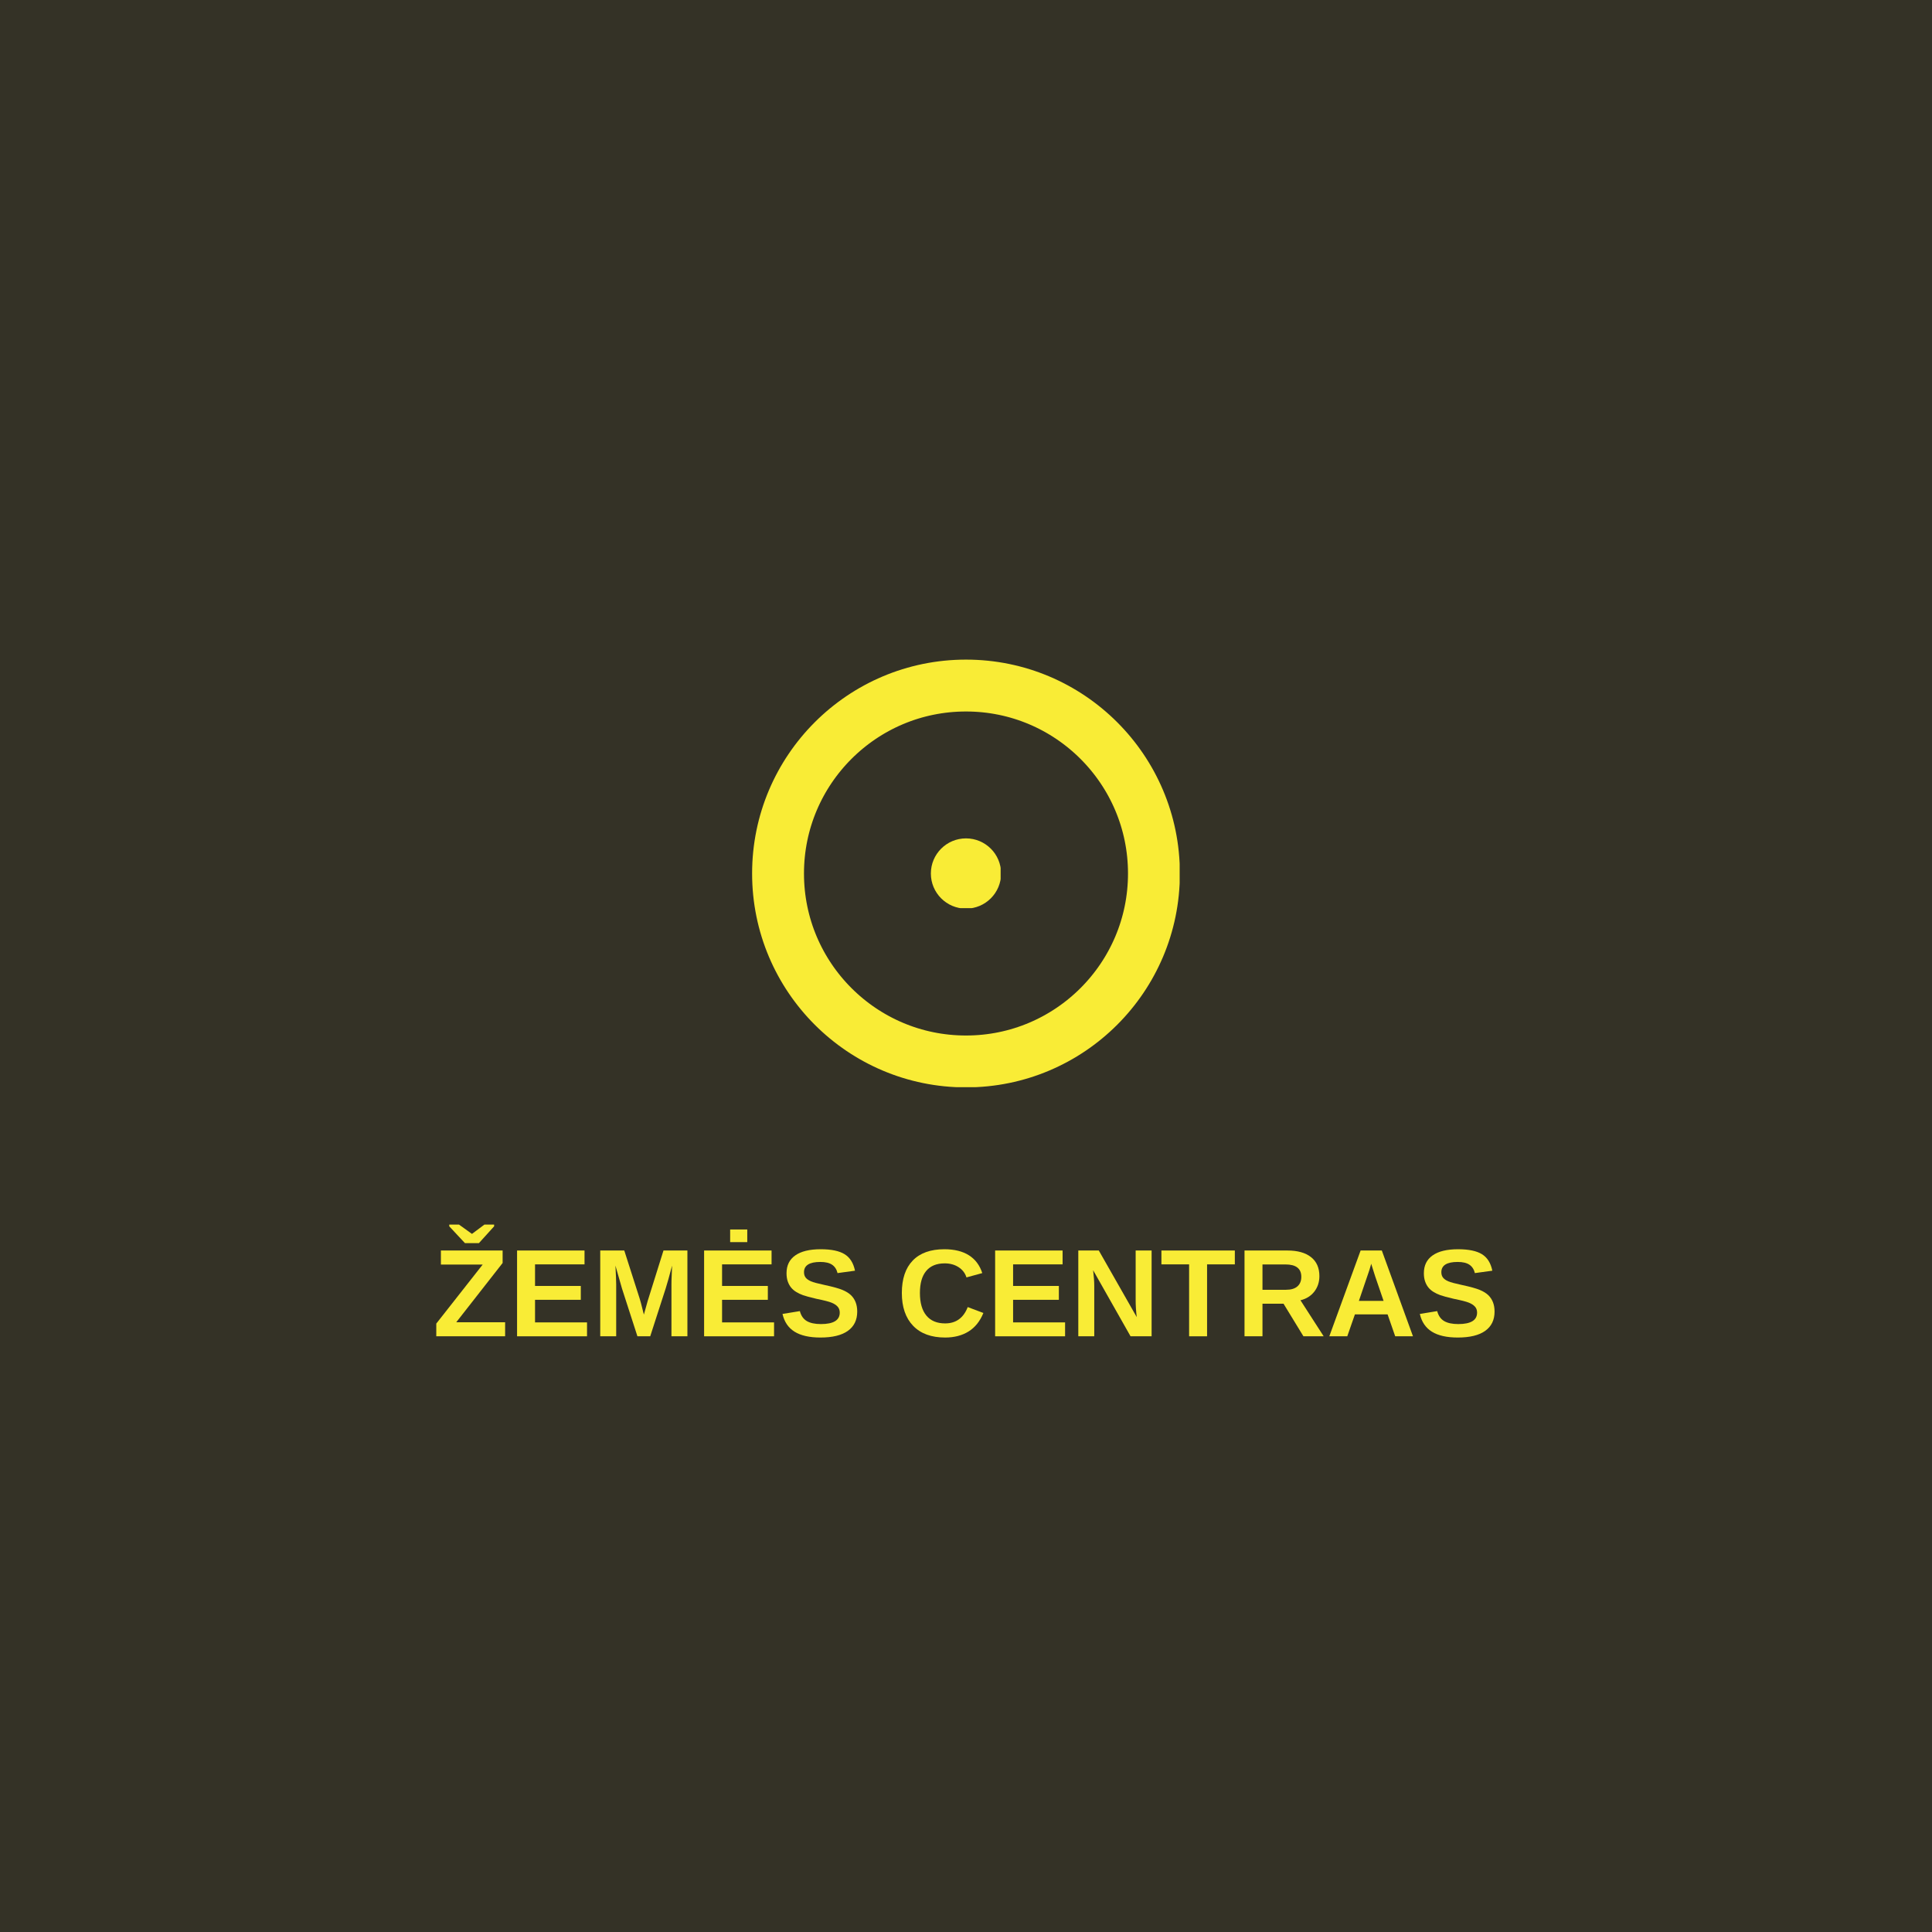 <svg version="1.0" preserveAspectRatio="xMidYMid meet" height="1080" viewBox="0 0 810 810" zoomAndPan="magnify" width="1080" xmlns:xlink="http://www.w3.org/1999/xlink" xmlns="http://www.w3.org/2000/svg"><defs><g></g><clipPath id="ca93de3dd6"><path clip-rule="nonzero" d="M 315.324 276.547 L 494.676 276.547 L 494.676 455.898 L 315.324 455.898 Z M 315.324 276.547"></path></clipPath><clipPath id="5e3b98179b"><path clip-rule="nonzero" d="M 405 276.547 C 355.473 276.547 315.324 316.695 315.324 366.223 C 315.324 415.75 355.473 455.898 405 455.898 C 454.527 455.898 494.676 415.75 494.676 366.223 C 494.676 316.695 454.527 276.547 405 276.547 Z M 405 276.547"></path></clipPath><clipPath id="5ef5002ec7"><path clip-rule="nonzero" d="M 315.324 276.547 L 494.574 276.547 L 494.574 455.797 L 315.324 455.797 Z M 315.324 276.547"></path></clipPath><clipPath id="c79d9670aa"><path clip-rule="nonzero" d="M 404.996 276.547 C 355.473 276.547 315.324 316.695 315.324 366.219 C 315.324 415.746 355.473 455.891 404.996 455.891 C 454.52 455.891 494.668 415.746 494.668 366.219 C 494.668 316.695 454.52 276.547 404.996 276.547 Z M 404.996 276.547"></path></clipPath><clipPath id="f30ddb9112"><path clip-rule="nonzero" d="M 390.27 351.496 L 419.52 351.496 L 419.52 380.746 L 390.27 380.746 Z M 390.27 351.496"></path></clipPath></defs><rect fill-opacity="1" height="972" y="-81" fill="#ffffff" width="972" x="-81"></rect><rect fill-opacity="1" height="972" y="-81" fill="#343226" width="972" x="-81"></rect><g clip-path="url(#ca93de3dd6)"><g clip-path="url(#5e3b98179b)"><path fill-rule="nonzero" fill-opacity="1" d="M 315.324 276.547 L 494.676 276.547 L 494.676 455.898 L 315.324 455.898 Z M 315.324 276.547" fill="#343226"></path></g></g><g clip-path="url(#5ef5002ec7)"><g clip-path="url(#c79d9670aa)"><path stroke-miterlimit="4" stroke-opacity="1" stroke-width="58" stroke="#f9ec36" d="M 119.563 -0.001 C 53.531 -0.001 0 53.53 0 119.561 C 0 185.598 53.531 239.124 119.563 239.124 C 185.594 239.124 239.125 185.598 239.125 119.561 C 239.125 53.53 185.594 -0.001 119.563 -0.001 Z M 119.563 -0.001" stroke-linejoin="miter" fill="none" transform="matrix(0.75, 0, 0, 0.75, 315.324, 276.548)" stroke-linecap="butt"></path></g></g><g clip-path="url(#f30ddb9112)"><path fill-rule="evenodd" fill-opacity="1" d="M 404.996 351.496 C 413.129 351.496 419.719 358.086 419.719 366.219 C 419.719 374.352 413.129 380.945 404.996 380.945 C 396.863 380.945 390.27 374.352 390.27 366.219 C 390.27 358.086 396.863 351.496 404.996 351.496 Z M 404.996 351.496" fill="#f9ec36"></path></g><g fill-opacity="1" fill="#f9ec36"><g transform="translate(181.351, 560.249)"><g><path d="M 30.422 0 L 1.562 0 L 1.562 -5.328 L 21.016 -30.078 L 3.5 -30.078 L 3.5 -35.969 L 29.375 -35.969 L 29.375 -30.734 L 9.938 -5.891 L 30.422 -5.891 Z M 19.438 -39.062 L 13.578 -39.062 L 7 -46.109 L 7 -46.844 L 11.078 -46.844 L 16.469 -42.969 L 16.578 -42.969 L 21.75 -46.844 L 25.812 -46.844 L 25.812 -46.109 Z M 19.438 -39.062"></path></g></g></g><g fill-opacity="1" fill="#f9ec36"><g transform="translate(213.284, 560.249)"><g><path d="M 3.5 0 L 3.5 -35.969 L 31.781 -35.969 L 31.781 -30.156 L 11.031 -30.156 L 11.031 -21.109 L 30.219 -21.109 L 30.219 -15.297 L 11.031 -15.297 L 11.031 -5.828 L 32.828 -5.828 L 32.828 0 Z M 3.5 0"></path></g></g></g><g fill-opacity="1" fill="#f9ec36"><g transform="translate(248.152, 560.249)"><g><path d="M 33.359 0 L 33.359 -21.797 C 33.359 -22.297 33.363 -22.789 33.375 -23.281 C 33.383 -23.77 33.469 -25.891 33.625 -29.641 C 32.414 -25.055 31.52 -21.863 30.938 -20.062 L 24.453 0 L 19.094 0 L 12.609 -20.062 L 9.875 -29.641 C 10.082 -25.691 10.188 -23.078 10.188 -21.797 L 10.188 0 L 3.5 0 L 3.5 -35.969 L 13.578 -35.969 L 20.016 -15.859 L 20.578 -13.906 L 21.797 -9.094 L 23.406 -14.859 L 30.016 -35.969 L 40.047 -35.969 L 40.047 0 Z M 33.359 0"></path></g></g></g><g fill-opacity="1" fill="#f9ec36"><g transform="translate(291.7, 560.249)"><g><path d="M 3.5 0 L 3.5 -35.969 L 31.781 -35.969 L 31.781 -30.156 L 11.031 -30.156 L 11.031 -21.109 L 30.219 -21.109 L 30.219 -15.297 L 11.031 -15.297 L 11.031 -5.828 L 32.828 -5.828 L 32.828 0 Z M 14.422 -39.484 L 14.422 -44.781 L 21.594 -44.781 L 21.594 -39.484 Z M 14.422 -39.484"></path></g></g></g><g fill-opacity="1" fill="#f9ec36"><g transform="translate(326.568, 560.249)"><g><path d="M 32.828 -10.359 C 32.828 -6.836 31.52 -4.145 28.906 -2.281 C 26.289 -0.414 22.457 0.516 17.406 0.516 C 12.789 0.516 9.172 -0.301 6.547 -1.938 C 3.93 -3.57 2.25 -6.051 1.5 -9.375 L 8.781 -10.562 C 9.27 -8.656 10.227 -7.27 11.656 -6.406 C 13.094 -5.551 15.078 -5.125 17.609 -5.125 C 22.867 -5.125 25.5 -6.727 25.5 -9.938 C 25.5 -10.957 25.195 -11.797 24.594 -12.453 C 23.988 -13.117 23.133 -13.672 22.031 -14.109 C 20.938 -14.555 18.832 -15.094 15.719 -15.719 C 13.031 -16.352 11.16 -16.859 10.109 -17.234 C 9.055 -17.617 8.102 -18.07 7.25 -18.594 C 6.395 -19.113 5.672 -19.738 5.078 -20.469 C 4.484 -21.207 4.02 -22.066 3.688 -23.047 C 3.352 -24.035 3.188 -25.172 3.188 -26.453 C 3.188 -29.703 4.406 -32.188 6.844 -33.906 C 9.289 -35.633 12.848 -36.5 17.516 -36.5 C 21.973 -36.5 25.32 -35.801 27.562 -34.406 C 29.801 -33.008 31.242 -30.707 31.891 -27.5 L 24.578 -26.5 C 24.203 -28.051 23.441 -29.219 22.297 -30 C 21.148 -30.781 19.504 -31.172 17.359 -31.172 C 12.797 -31.172 10.516 -29.738 10.516 -26.875 C 10.516 -25.945 10.754 -25.18 11.234 -24.578 C 11.723 -23.984 12.441 -23.477 13.391 -23.062 C 14.348 -22.645 16.285 -22.125 19.203 -21.5 C 22.648 -20.758 25.117 -20.078 26.609 -19.453 C 28.098 -18.836 29.273 -18.117 30.141 -17.297 C 31.016 -16.473 31.68 -15.484 32.141 -14.328 C 32.598 -13.18 32.828 -11.859 32.828 -10.359 Z M 32.828 -10.359"></path></g></g></g><g fill-opacity="1" fill="#f9ec36"><g transform="translate(361.437, 560.249)"><g></g></g></g><g fill-opacity="1" fill="#f9ec36"><g transform="translate(375.961, 560.249)"><g><path d="M 20.297 -5.406 C 24.836 -5.406 27.992 -7.688 29.766 -12.25 L 36.328 -9.781 C 34.91 -6.301 32.836 -3.711 30.109 -2.016 C 27.379 -0.328 24.109 0.516 20.297 0.516 C 14.504 0.516 10.031 -1.117 6.875 -4.391 C 3.719 -7.672 2.141 -12.258 2.141 -18.156 C 2.141 -24.062 3.66 -28.594 6.703 -31.75 C 9.754 -34.914 14.176 -36.5 19.969 -36.5 C 24.188 -36.5 27.625 -35.648 30.281 -33.953 C 32.938 -32.266 34.797 -29.781 35.859 -26.5 L 29.234 -24.688 C 28.672 -26.488 27.566 -27.922 25.922 -28.984 C 24.273 -30.047 22.336 -30.578 20.109 -30.578 C 16.711 -30.578 14.129 -29.52 12.359 -27.406 C 10.598 -25.301 9.719 -22.219 9.719 -18.156 C 9.719 -14.02 10.625 -10.859 12.438 -8.672 C 14.25 -6.492 16.867 -5.406 20.297 -5.406 Z M 20.297 -5.406"></path></g></g></g><g fill-opacity="1" fill="#f9ec36"><g transform="translate(413.714, 560.249)"><g><path d="M 3.5 0 L 3.5 -35.969 L 31.781 -35.969 L 31.781 -30.156 L 11.031 -30.156 L 11.031 -21.109 L 30.219 -21.109 L 30.219 -15.297 L 11.031 -15.297 L 11.031 -5.828 L 32.828 -5.828 L 32.828 0 Z M 3.5 0"></path></g></g></g><g fill-opacity="1" fill="#f9ec36"><g transform="translate(448.583, 560.249)"><g><path d="M 25.406 0 L 9.719 -27.703 C 10.031 -25.016 10.188 -22.852 10.188 -21.219 L 10.188 0 L 3.5 0 L 3.5 -35.969 L 12.094 -35.969 L 28 -8.047 C 27.695 -10.609 27.547 -12.945 27.547 -15.062 L 27.547 -35.969 L 34.234 -35.969 L 34.234 0 Z M 25.406 0"></path></g></g></g><g fill-opacity="1" fill="#f9ec36"><g transform="translate(486.336, 560.249)"><g><path d="M 19.734 -30.156 L 19.734 0 L 12.203 0 L 12.203 -30.156 L 0.594 -30.156 L 0.594 -35.969 L 31.375 -35.969 L 31.375 -30.156 Z M 19.734 -30.156"></path></g></g></g><g fill-opacity="1" fill="#f9ec36"><g transform="translate(518.269, 560.249)"><g><path d="M 28.203 0 L 19.859 -13.656 L 11.031 -13.656 L 11.031 0 L 3.5 0 L 3.5 -35.969 L 21.469 -35.969 C 25.758 -35.969 29.066 -35.039 31.391 -33.188 C 33.723 -31.344 34.891 -28.695 34.891 -25.25 C 34.891 -22.727 34.176 -20.551 32.75 -18.719 C 31.32 -16.895 29.391 -15.691 26.953 -15.109 L 36.688 0 Z M 27.312 -24.938 C 27.312 -28.395 25.098 -30.125 20.672 -30.125 L 11.031 -30.125 L 11.031 -19.5 L 20.875 -19.5 C 22.988 -19.5 24.586 -19.973 25.672 -20.922 C 26.766 -21.879 27.312 -23.219 27.312 -24.938 Z M 27.312 -24.938"></path></g></g></g><g fill-opacity="1" fill="#f9ec36"><g transform="translate(556.022, 560.249)"><g><path d="M 28.922 0 L 25.734 -9.188 L 12.031 -9.188 L 8.828 0 L 1.297 0 L 14.422 -35.969 L 23.312 -35.969 L 36.375 0 Z M 18.859 -30.422 L 18.719 -29.875 C 18.539 -29.258 18.332 -28.555 18.094 -27.766 C 17.852 -26.984 16.391 -22.68 13.703 -14.859 L 24.047 -14.859 L 20.5 -25.203 L 19.406 -28.672 Z M 18.859 -30.422"></path></g></g></g><g fill-opacity="1" fill="#f9ec36"><g transform="translate(593.775, 560.249)"><g><path d="M 32.828 -10.359 C 32.828 -6.836 31.52 -4.145 28.906 -2.281 C 26.289 -0.414 22.457 0.516 17.406 0.516 C 12.789 0.516 9.172 -0.301 6.547 -1.938 C 3.93 -3.57 2.25 -6.051 1.5 -9.375 L 8.781 -10.562 C 9.27 -8.656 10.227 -7.27 11.656 -6.406 C 13.094 -5.551 15.078 -5.125 17.609 -5.125 C 22.867 -5.125 25.5 -6.727 25.5 -9.938 C 25.5 -10.957 25.195 -11.797 24.594 -12.453 C 23.988 -13.117 23.133 -13.672 22.031 -14.109 C 20.938 -14.555 18.832 -15.094 15.719 -15.719 C 13.031 -16.352 11.16 -16.859 10.109 -17.234 C 9.055 -17.617 8.102 -18.07 7.25 -18.594 C 6.395 -19.113 5.672 -19.738 5.078 -20.469 C 4.484 -21.207 4.02 -22.066 3.688 -23.047 C 3.352 -24.035 3.188 -25.172 3.188 -26.453 C 3.188 -29.703 4.406 -32.188 6.844 -33.906 C 9.289 -35.633 12.848 -36.5 17.516 -36.5 C 21.973 -36.5 25.32 -35.801 27.562 -34.406 C 29.801 -33.008 31.242 -30.707 31.891 -27.5 L 24.578 -26.5 C 24.203 -28.051 23.441 -29.219 22.297 -30 C 21.148 -30.781 19.504 -31.172 17.359 -31.172 C 12.797 -31.172 10.516 -29.738 10.516 -26.875 C 10.516 -25.945 10.754 -25.18 11.234 -24.578 C 11.723 -23.984 12.441 -23.477 13.391 -23.062 C 14.348 -22.645 16.285 -22.125 19.203 -21.5 C 22.648 -20.758 25.117 -20.078 26.609 -19.453 C 28.098 -18.836 29.273 -18.117 30.141 -17.297 C 31.016 -16.473 31.68 -15.484 32.141 -14.328 C 32.598 -13.18 32.828 -11.859 32.828 -10.359 Z M 32.828 -10.359"></path></g></g></g></svg>